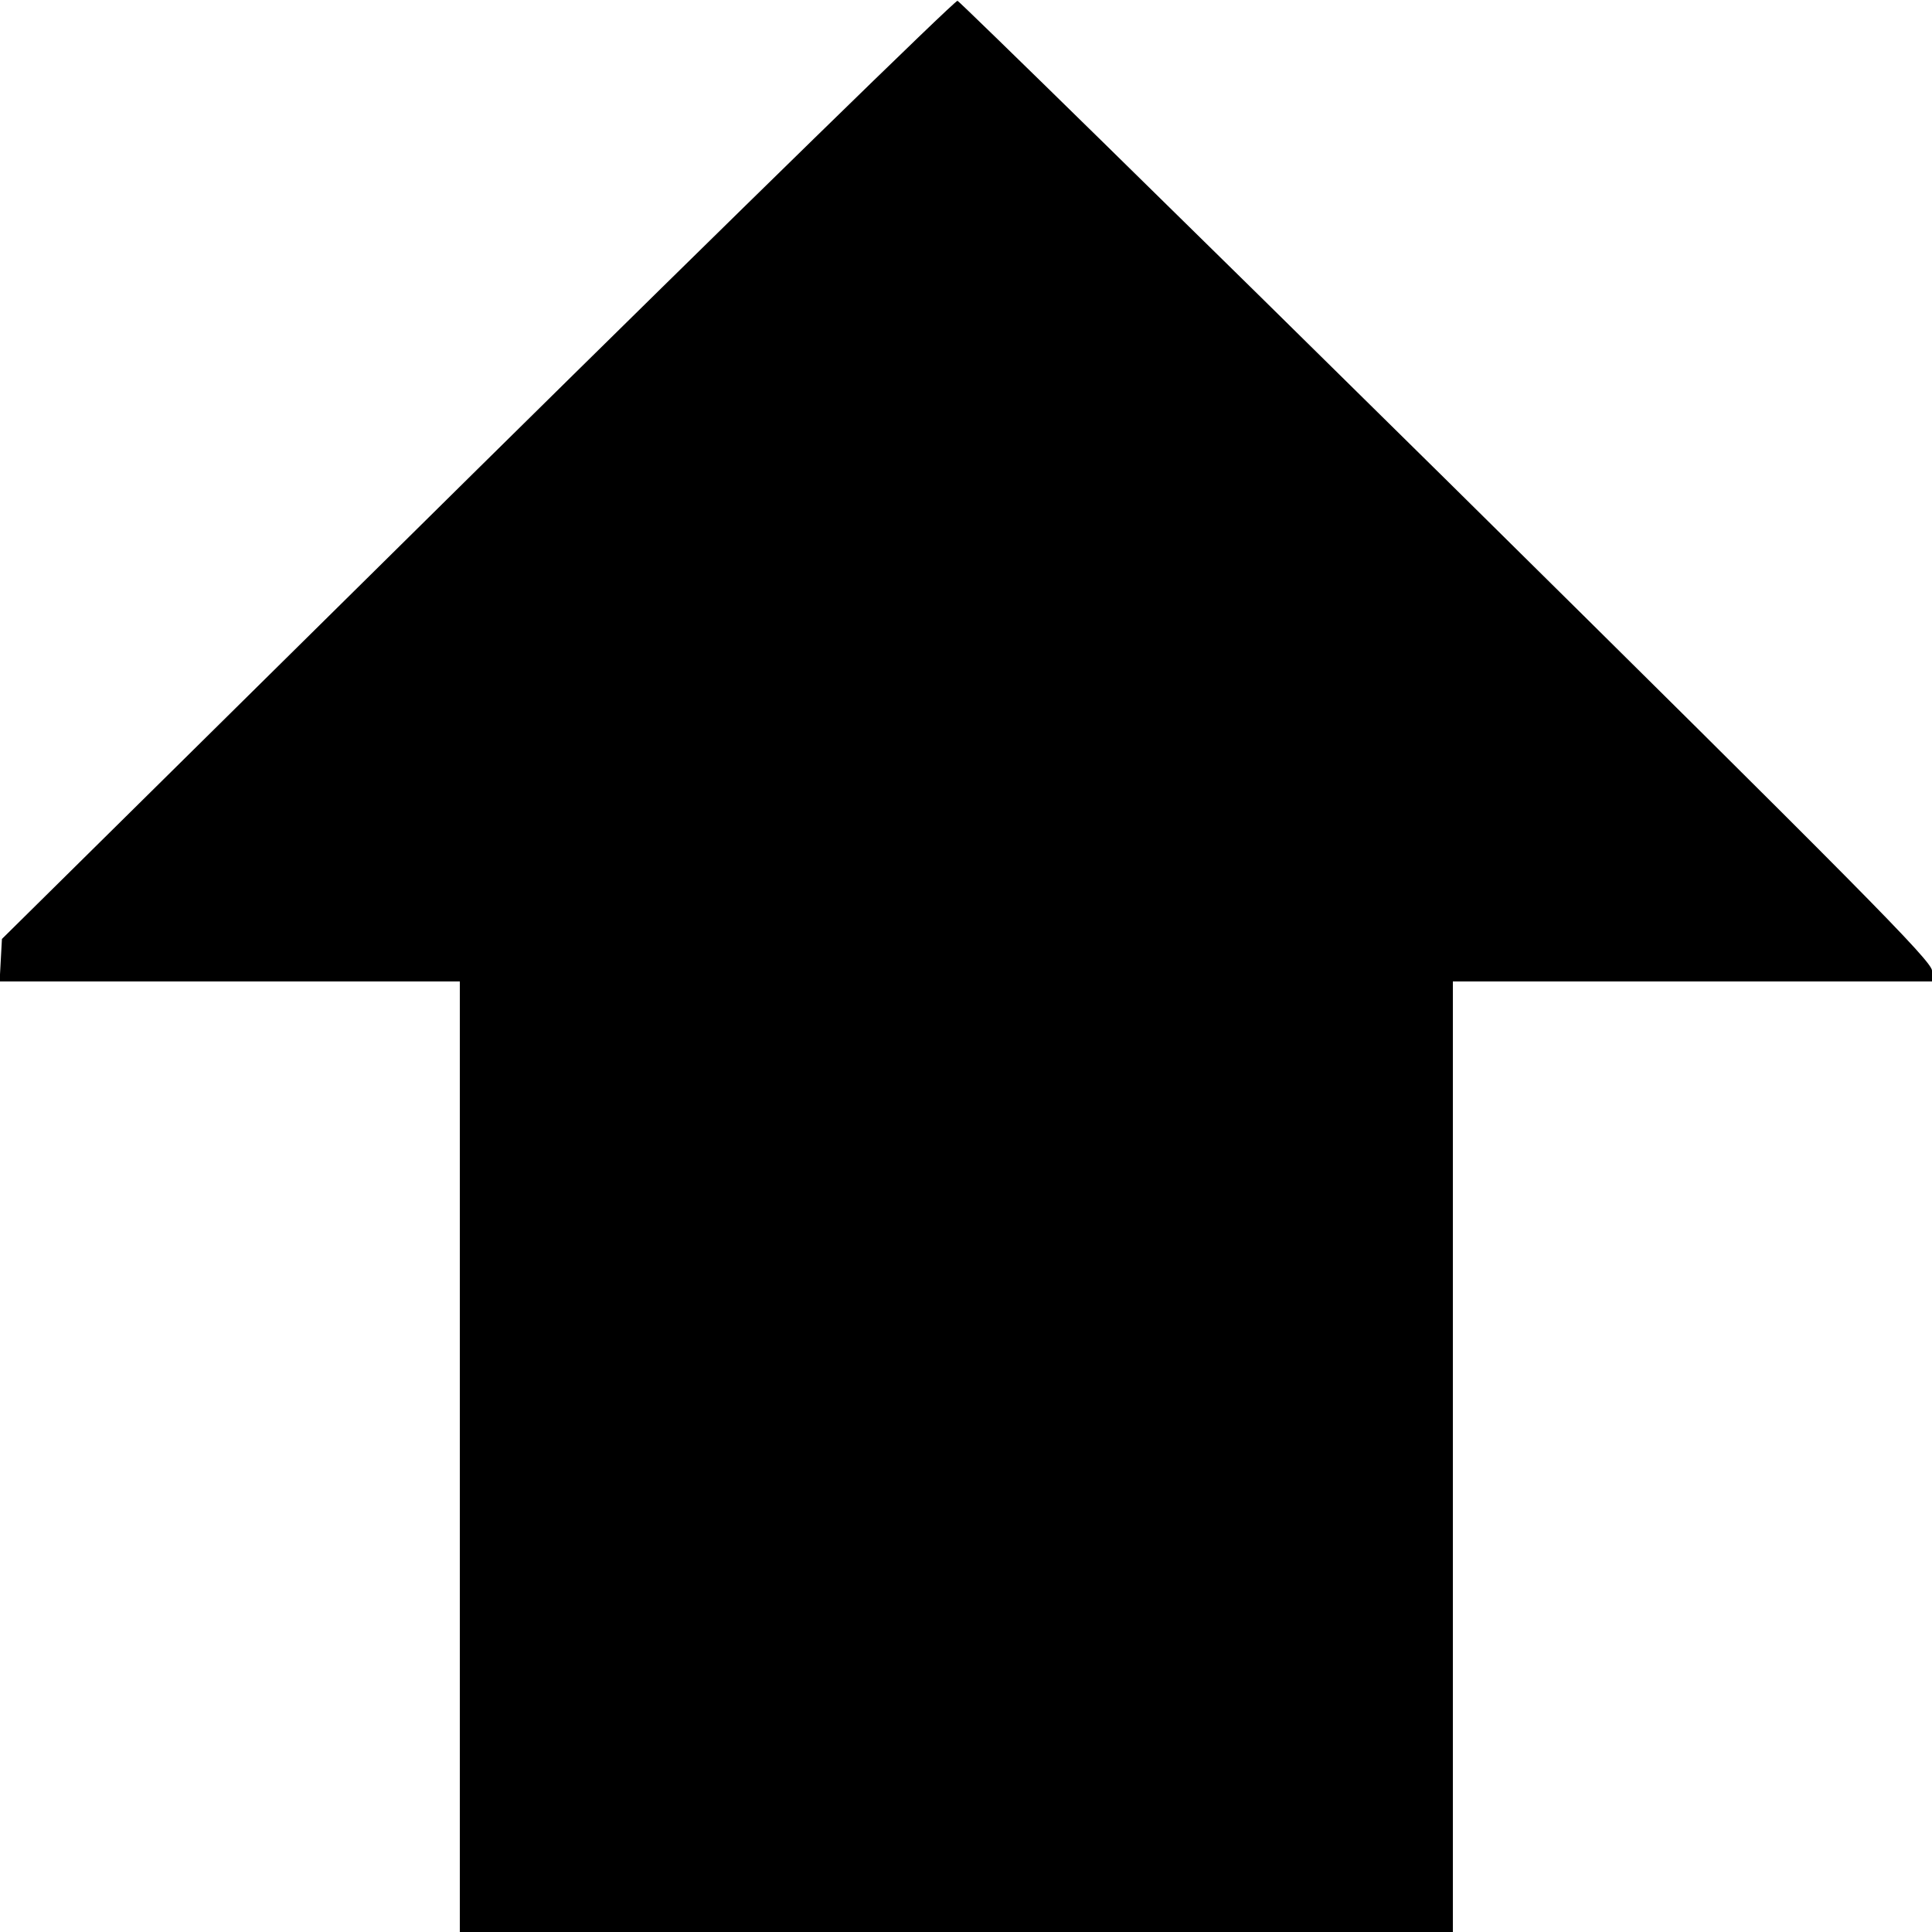 <?xml version="1.0" standalone="no"?>
<!DOCTYPE svg PUBLIC "-//W3C//DTD SVG 20010904//EN"
 "http://www.w3.org/TR/2001/REC-SVG-20010904/DTD/svg10.dtd">
<svg version="1.0" xmlns="http://www.w3.org/2000/svg"
 width="500pt" height="500pt" viewBox="0 0 500 500"
 preserveAspectRatio="xMidYMid meet">
<g transform="translate(0,500) scale(0.1,-0.1)"
fill="#000000" stroke="none">
<path d="M1235 3785 l-1230 -1215 -3 -55 -3 -55 596 0 595 0 0 -1230 0 -1230
1285 0 1285 0 0 1230 0 1230 620 0 620 0 0 28 c0 24 -179 205 -1255 1268 -690
681 -1261 1240 -1267 1242 -7 1 -566 -545 -1243 -1213z"/>
</g>
</svg>
